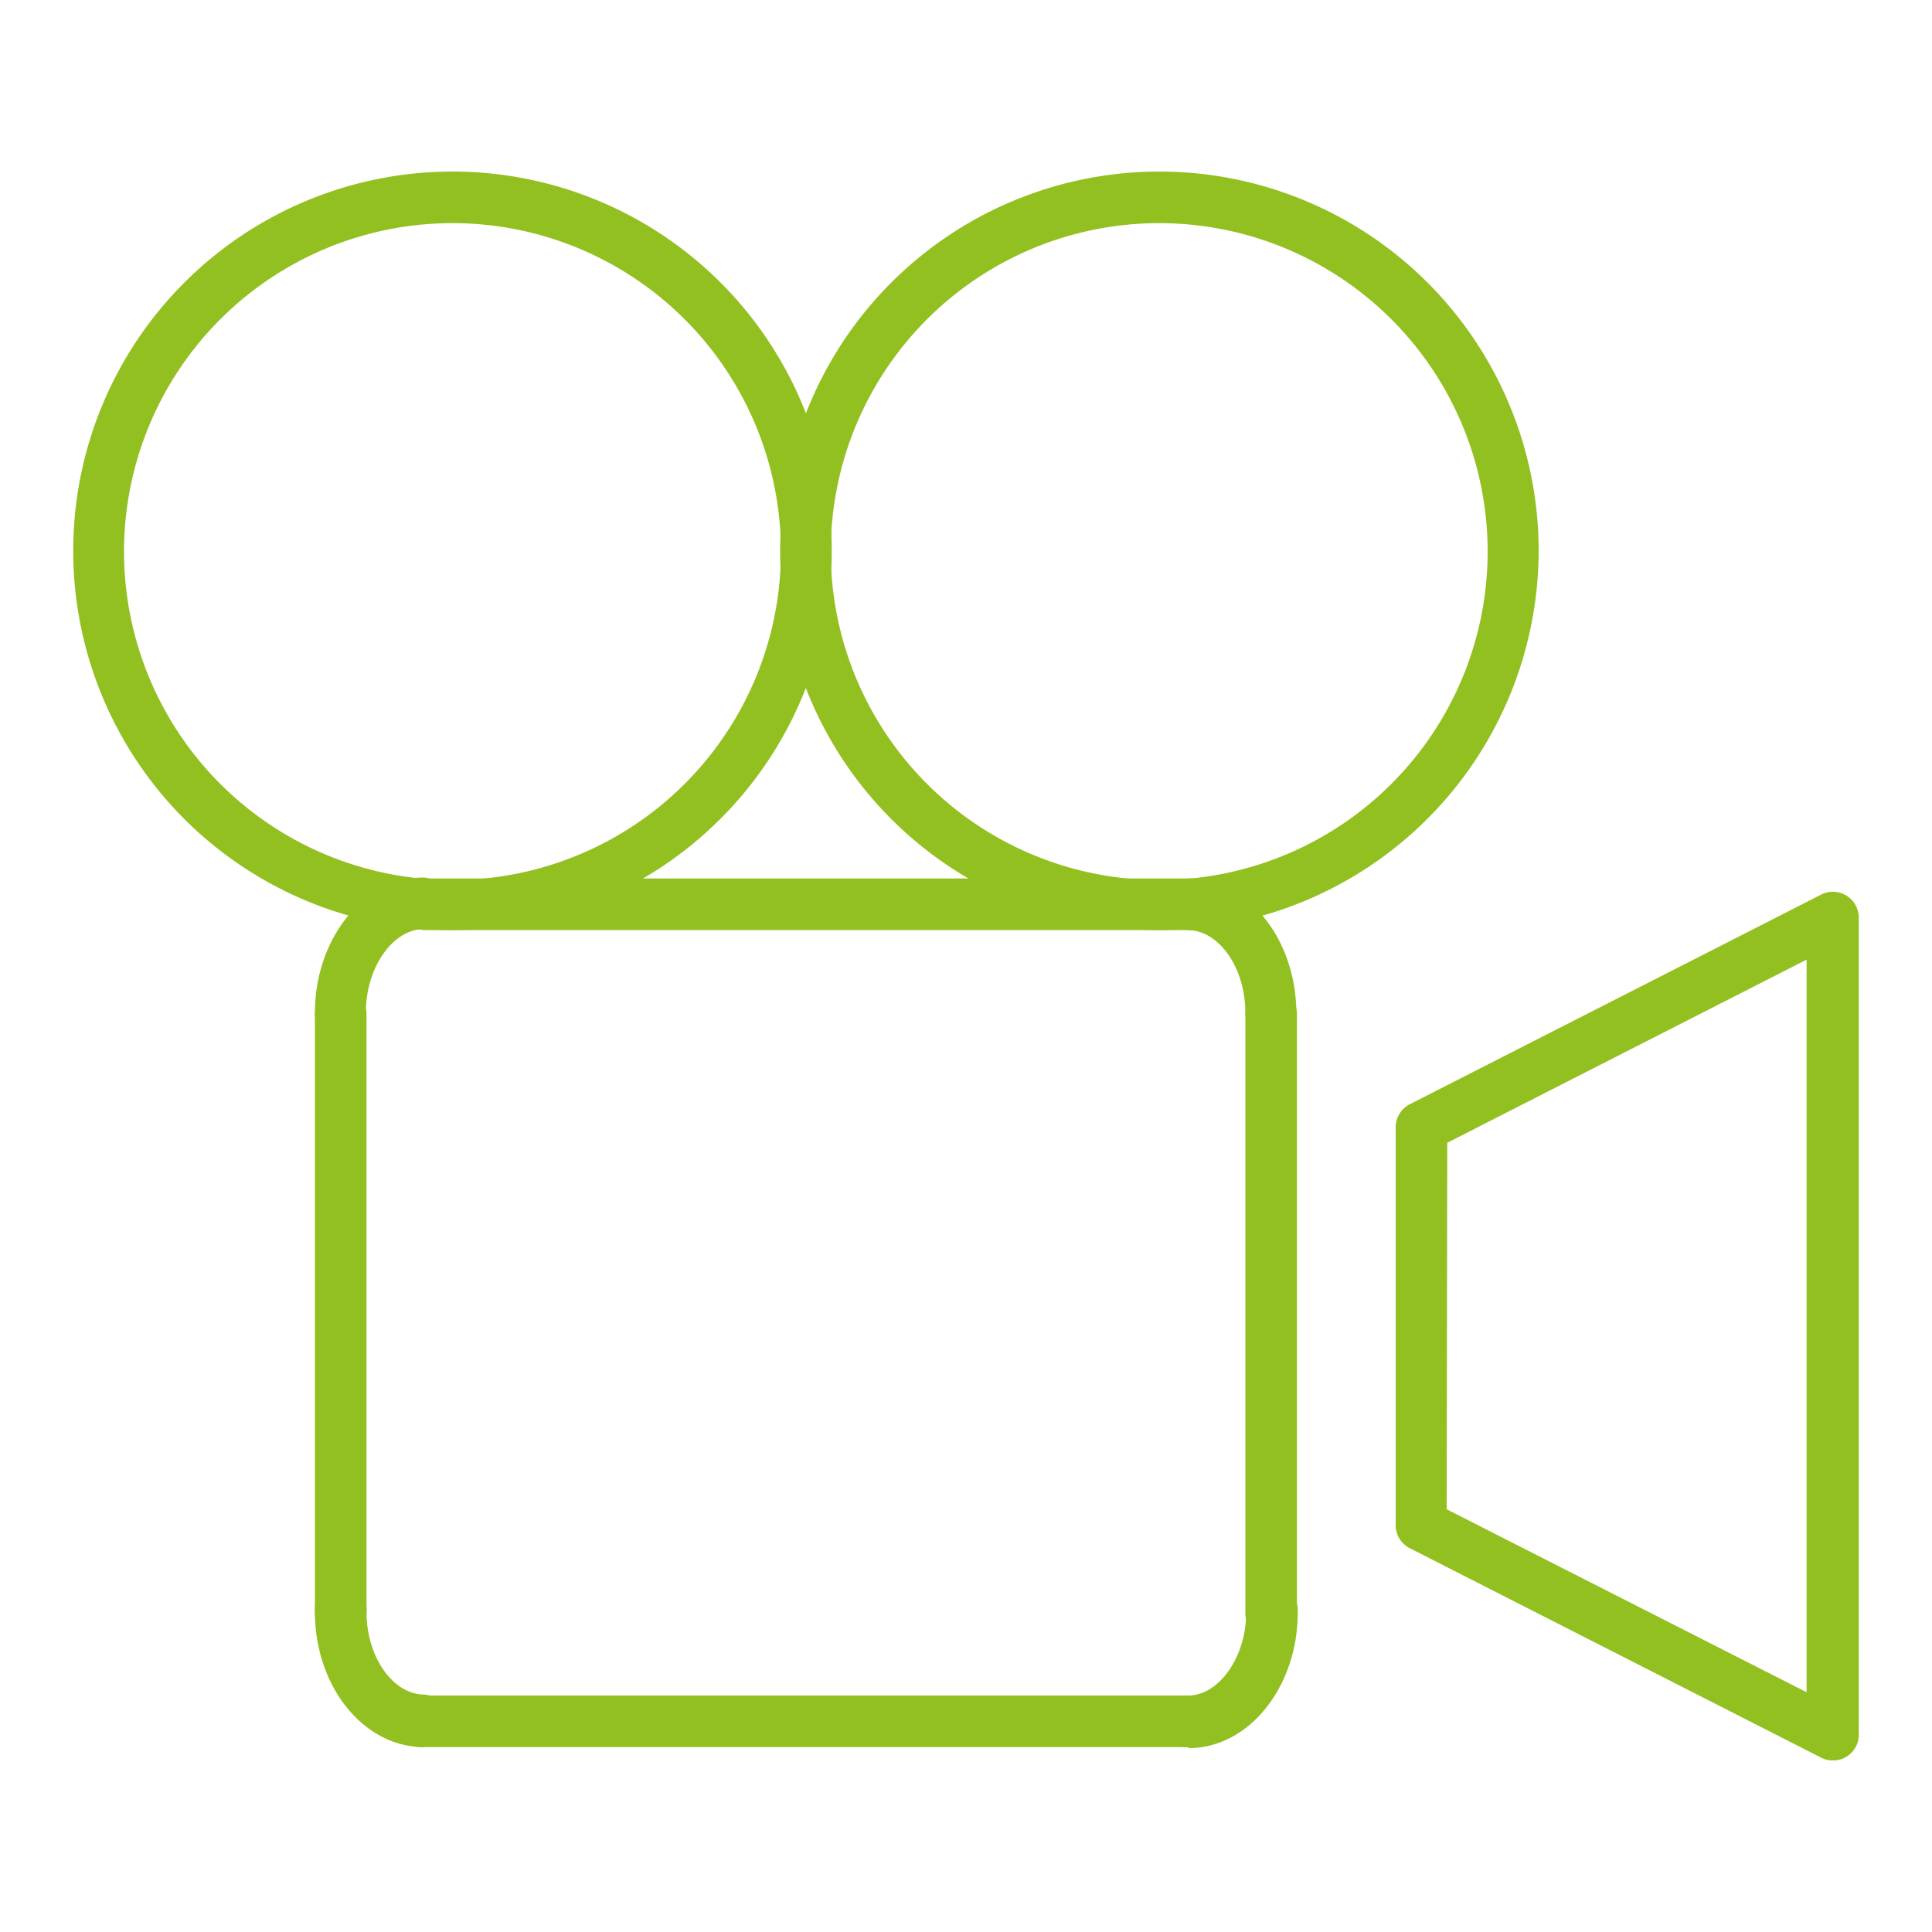<svg xmlns="http://www.w3.org/2000/svg" id="Layer_1" data-name="Layer 1" viewBox="0 0 100 100"><defs><style>.cls-1{fill:#93c021;}</style></defs><path class="cls-1" d="M61.5,90.43a1.34,1.34,0,1,1,0-2.67c1.6,0,3-2,3-4.28a1.34,1.34,0,1,1,2.67,0c0,3.83-2.53,7-5.63,7"></path><path class="cls-1" d="M21.94,90.43c-3.11,0-5.64-3.12-5.64-7a1.34,1.34,0,1,1,2.67,0c0,2.32,1.36,4.28,3,4.28a1.34,1.34,0,0,1,0,2.67"></path><path class="cls-1" d="M17.64,53.76a1.34,1.34,0,0,1-1.34-1.34c0-3.83,2.53-7,5.64-7a1.34,1.34,0,0,1,0,2.67c-1.61,0-3,2-3,4.28a1.33,1.33,0,0,1-1.33,1.34"></path><path class="cls-1" d="M65.8,53.76a1.33,1.33,0,0,1-1.34-1.34c0-2.32-1.36-4.28-3-4.28a1.34,1.34,0,0,1,0-2.67c3.11,0,5.64,3.12,5.64,7a1.34,1.34,0,0,1-1.33,1.34"></path><path class="cls-1" d="M65.8,84.81a1.33,1.33,0,0,1-1.34-1.33V52.42a1.34,1.34,0,0,1,2.67,0V83.48a1.34,1.34,0,0,1-1.33,1.33"></path><path class="cls-1" d="M61.5,90.43H21.94a1.34,1.34,0,1,1,0-2.67H61.5a1.34,1.34,0,0,1,0,2.67"></path><path class="cls-1" d="M17.64,84.81a1.34,1.34,0,0,1-1.34-1.33V52.42a1.34,1.34,0,0,1,2.67,0V83.48a1.33,1.33,0,0,1-1.33,1.33"></path><path class="cls-1" d="M61.49,48.14H21.94a1.34,1.34,0,0,1,0-2.67H61.49a1.34,1.34,0,1,1,0,2.67"></path><path class="cls-1" d="M94.88,91.12a1.3,1.3,0,0,1-.61-.14L73,80.15A1.34,1.34,0,0,1,72.24,79V58.33A1.34,1.34,0,0,1,73,57.14L94.27,46.3a1.34,1.34,0,0,1,1.94,1.19v42.3a1.33,1.33,0,0,1-.64,1.14,1.31,1.31,0,0,1-.69.19m-20-13,18.63,9.47V49.67L74.91,59.15Z"></path><path class="cls-1" d="M23.42,48.14A19.63,19.63,0,1,1,43.05,28.51,19.66,19.66,0,0,1,23.42,48.14m0-36.59a17,17,0,1,0,17,17,17,17,0,0,0-17-17"></path><path class="cls-1" d="M60,48.14A19.63,19.63,0,1,1,79.64,28.51,19.66,19.66,0,0,1,60,48.14m0-36.59a17,17,0,1,0,17,17,17,17,0,0,0-17-17"></path></svg>